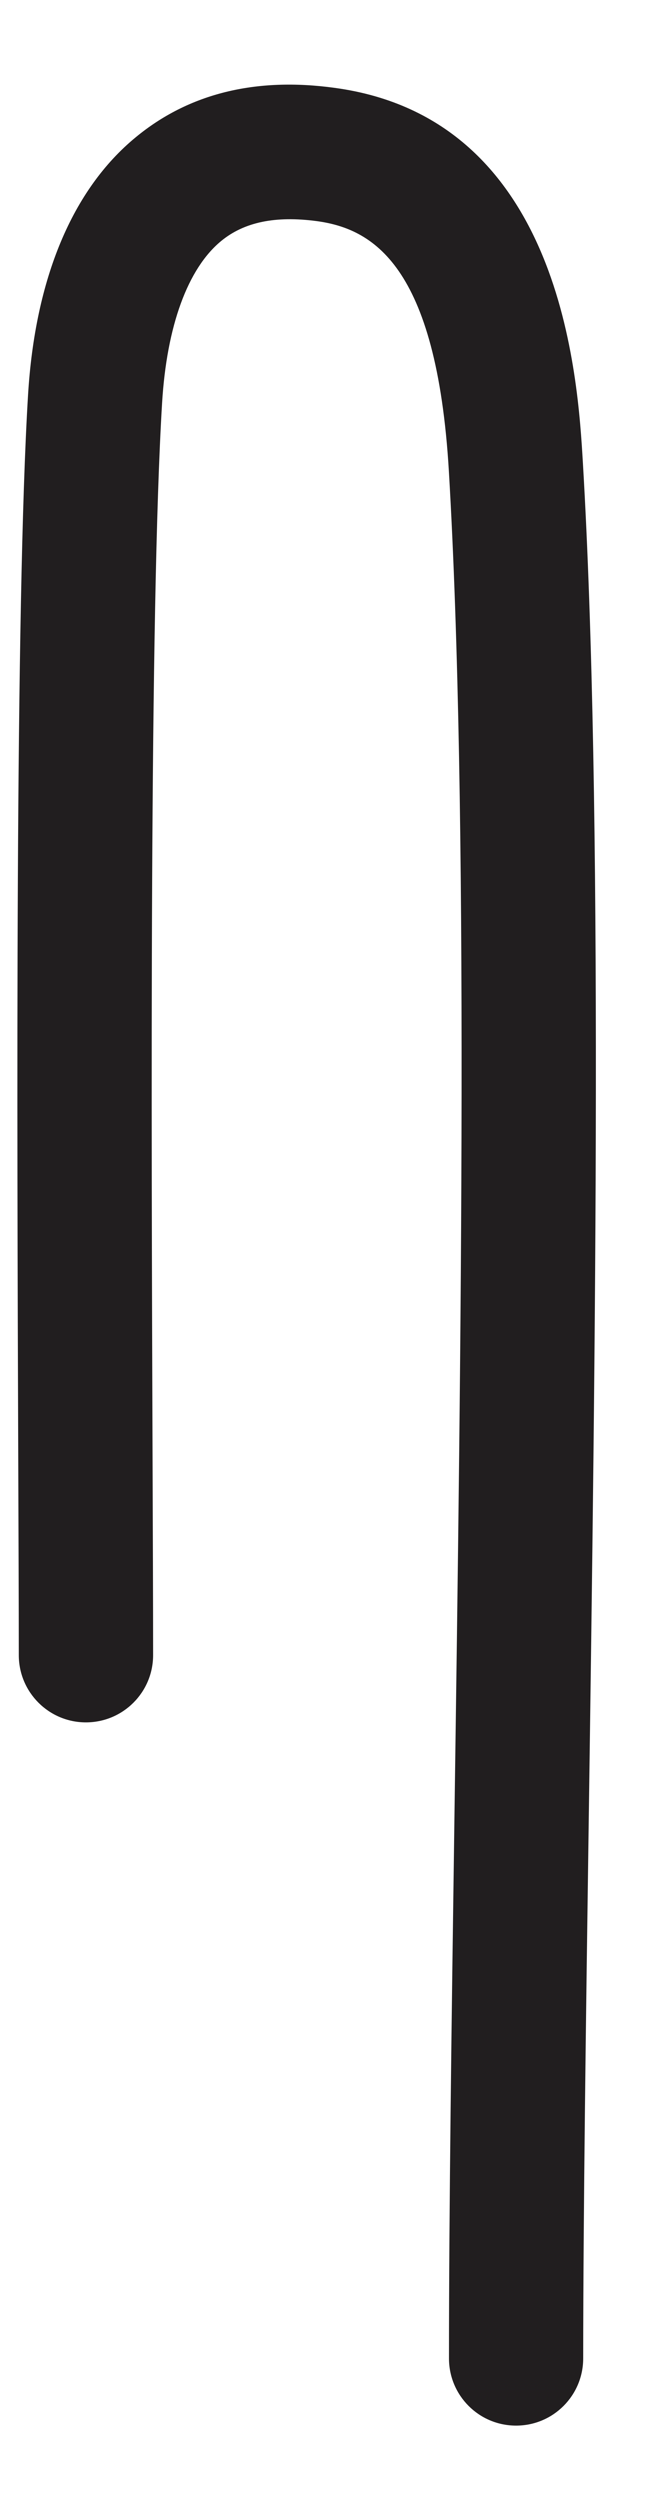 <?xml version="1.0" encoding="UTF-8"?><svg xmlns="http://www.w3.org/2000/svg" xmlns:xlink="http://www.w3.org/1999/xlink" xmlns:avocode="https://avocode.com/" id="SVGDoc650492482063c" width="7px" height="27px" version="1.1" viewBox="0 0 7 27" aria-hidden="true"><defs><linearGradient class="cerosgradient" data-cerosgradient="true" id="CerosGradient_iddf67443c0" gradientUnits="userSpaceOnUse" x1="50%" y1="100%" x2="50%" y2="0%"><stop offset="0%" stop-color="#d1d1d1"/><stop offset="100%" stop-color="#d1d1d1"/></linearGradient><linearGradient/></defs><g><g><path d="M5.575,26.197v0v0c-0.401,0 -0.725,-0.325 -0.725,-0.726c0,-1.604 0.028,-3.638 0.059,-5.84c0.072,-5.115 0.154,-10.913 -0.06,-14.541c-0.133,-2.241 -0.833,-2.621 -1.428,-2.702c-0.446,-0.059 -0.783,0.01 -1.032,0.215c-0.361,0.297 -0.588,0.918 -0.638,1.75c-0.136,2.245 -0.116,7.742 -0.103,11.379c0.003,0.857 0.006,1.597 0.006,2.144c0,0.401 -0.325,0.726 -0.726,0.726c-0.4,0 -0.725,-0.325 -0.725,-0.726c0,-0.546 -0.003,-1.283 -0.006,-2.139c-0.013,-3.656 -0.033,-9.181 0.106,-11.472c0.076,-1.257 0.478,-2.22 1.165,-2.784c0.57,-0.47 1.291,-0.65 2.148,-0.532c2.461,0.334 2.627,3.135 2.681,4.055c0.217,3.681 0.135,9.508 0.063,14.648c-0.031,2.194 -0.059,4.221 -0.06,5.819c0,0.401 -0.324,0.726 -0.725,0.726z" fill="#211e1f" fill-opacity="1"/></g></g></svg>